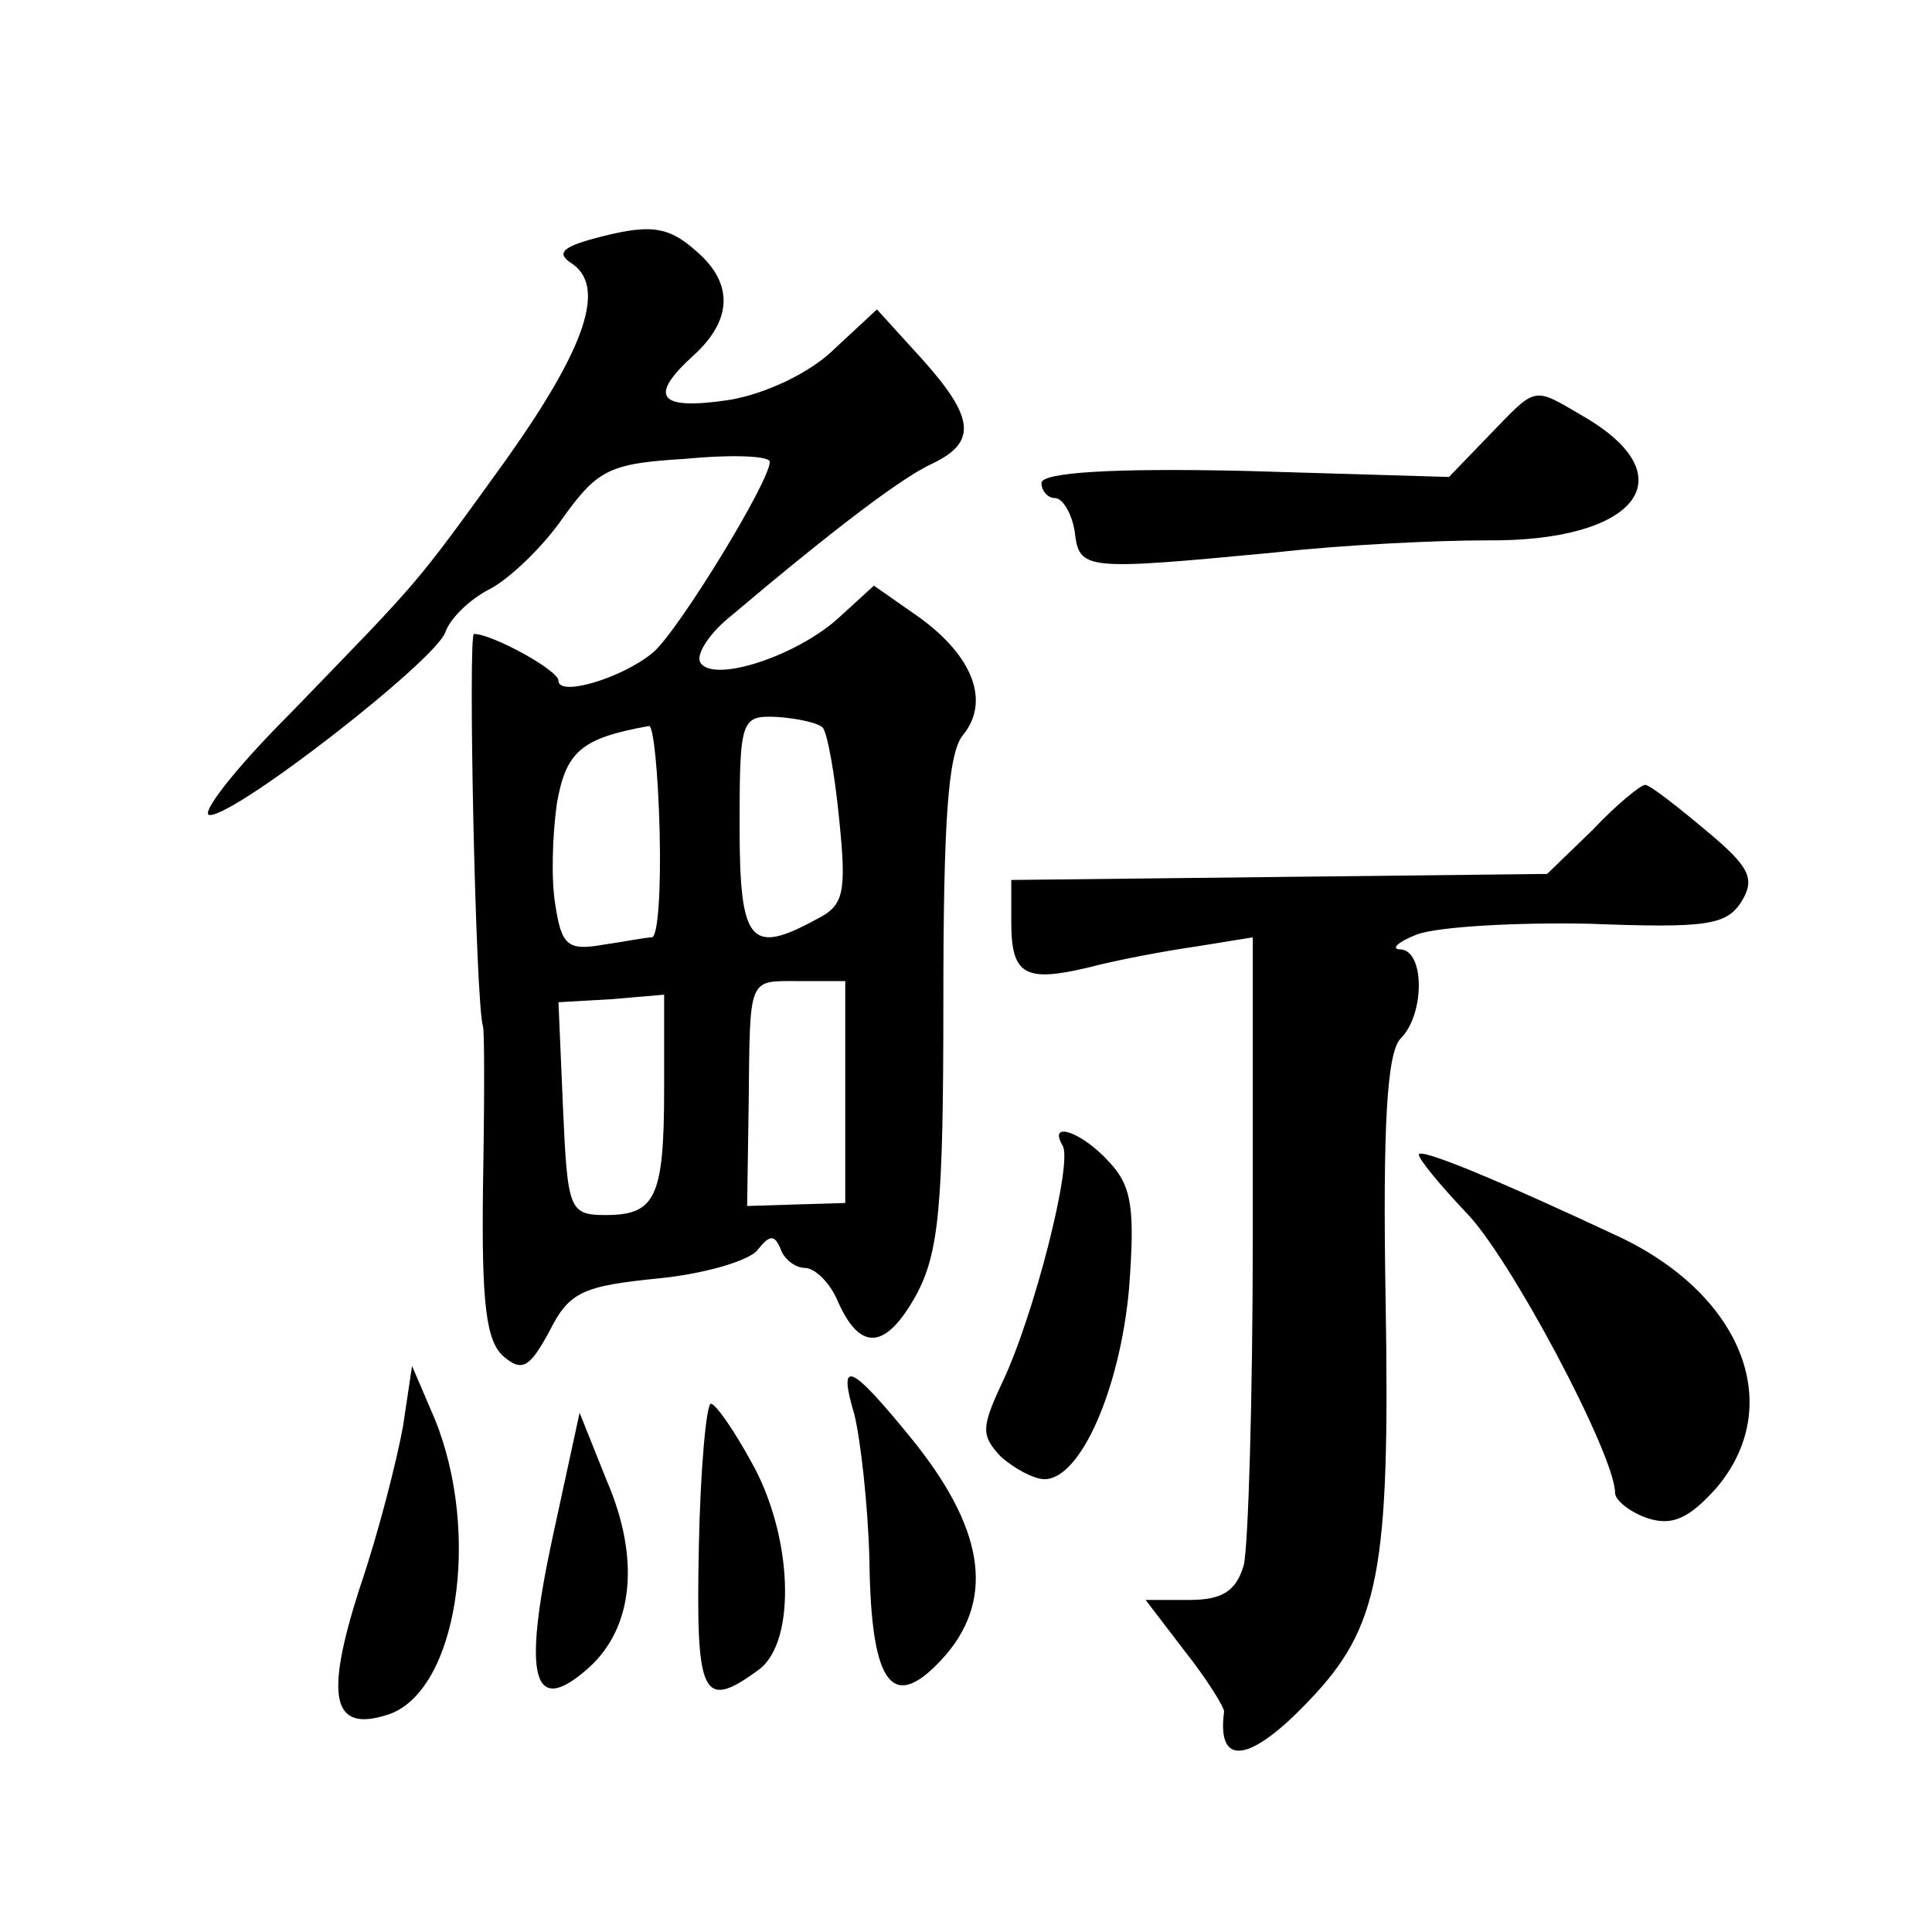<?xml version="1.0" standalone="no"?>
<!DOCTYPE svg PUBLIC "-//W3C//DTD SVG 20010904//EN"
 "http://www.w3.org/TR/2001/REC-SVG-20010904/DTD/svg10.dtd">
<svg version="1.0" xmlns="http://www.w3.org/2000/svg"
 width="128pt" height="128pt" viewBox="0 0 128 128"
 preserveAspectRatio="xMidYMid meet">
<g transform="translate(0,128) scale(0.1,-0.1)"
fill="#0" stroke="none">
<path d="M390 1121 c-17 -5 -21 -9 -12 -15 24 -15 11 -55 -43 -131 -62 -86 -56
-78 -144 -169 -36 -36 -59 -66 -52 -66 18 0 149 102 156 121 3 9 16 22 30 29 13
7 35 28 48 47 23 32 31 36 81 39 31 3 56 2 56 -2 0 -13 -60 -111 -77 -126 -20 -17
-63 -30 -63 -19 0 7 -44 31 -56 31 -4 0 1 -245 6 -260 1 -3 1 -50 0 -106 -1 -78
2 -103 14 -113 12 -10 17 -7 30 17 13 26 22 30 72 35 31 3 61 12 66 19 8 10 11
10 15 1 2 -7 10 -13 16 -13 7 0 17 -10 22 -22 15 -34 32 -32 52 4 15 28 18 58 18
194 0 119 3 165 13 177 18 22 7 52 -29 78 l-30 21 -23 -21 c-27 -25 -83 -44 -92
-30 -3 5 5 18 18 29 71 60 116 94 136 103 29 14 28 30 -7 69 l-30 33 -28 -26 c-16
-16 -46 -30 -70 -34 -47 -7 -54 2 -23 30 25 23 26 47 2 68 -20 18 -32 19 -72 8z
m155 -323 c3 -3 8 -30 11 -61 5 -49 3 -57 -15 -66 -44 -24 -51 -16 -51 62 0 71
1 73 25 72 14 -1 27 -4 30 -7z m-108 -68 c1 -39 -1 -70 -5 -71 -4 0 -19 -3 -33
-5 -23 -4 -27 0 -31 26 -3 17 -2 47 1 68 6 34 16 43 61 51 3 0 6 -31 7 -69z m123
-173 l0 -74 -33 -1 -32 -1 1 67 c1 86 -1 82 34 82 l30 0 0 -73z m-120 1 c0 -72
-6 -83 -39 -83 -24 0 -25 4 -28 71 l-3 70 35 2 35 3 0 -63z M987 992 l-27 -28 -135
4 c-88 2 -135 -1 -135 -8 0 -5 4 -10 9 -10 5 0 11 -10 13 -22 3 -26 6 -26 133 -14
44 5 107 8 140 8 98 -1 133 41 66 81 -36 21 -32 22 -64 -11z M1055 730 l-30 -29
-177 -2 -178 -2 0 -28 c0 -35 9 -40 51 -30 19 5 51 11 72 14 l37 6 0 -197 c0 -108
-3 -207 -6 -219 -5 -17 -14 -23 -36 -23 l-29 0 26 -34 c15 -19 26 -37 26 -40 -5
-37 17 -34 56 7 47 49 54 86 51 266 -2 116 1 164 10 173 16 16 16 58 0 59 -7 0
-2 5 11 10 14 5 65 8 114 7 78 -3 91 -1 101 15 9 15 5 23 -24 47 -19 16 -37 30
-40 30 -3 0 -19 -13 -35 -30z M704 521 c7 -11 -19 -113 -40 -157 -14 -30 -14 -35
-1 -49 9 -8 22 -15 29 -15 24 0 50 60 56 126 4 53 2 68 -13 84 -18 20 -41 28 -31
11z M940 515 c0 -3 14 -20 31 -38 29 -29 99 -161 99 -186 0 -5 10 -13 22 -17 16
-5 27 0 45 20 46 54 18 127 -63 166 -81 38 -134 60 -134 55z M267 335 c-4 -22 -16
-70 -29 -108 -23 -72 -18 -95 19 -83 46 15 62 120 31 196 l-15 35 -6 -40z M566
343 c4 -16 9 -59 10 -96 1 -86 16 -103 51 -63 32 38 25 84 -24 144 -40 49 -48 52
-37 15z M463 255 c-2 -99 2 -109 40 -81 25 19 22 89 -5 137 -12 22 -24 39 -27 39
-3 0 -7 -43 -8 -95z M366 261 c-20 -93 -13 -119 24 -86 30 27 34 73 12 124 l-18
45 -18 -83z"/>
</g>
</svg>
